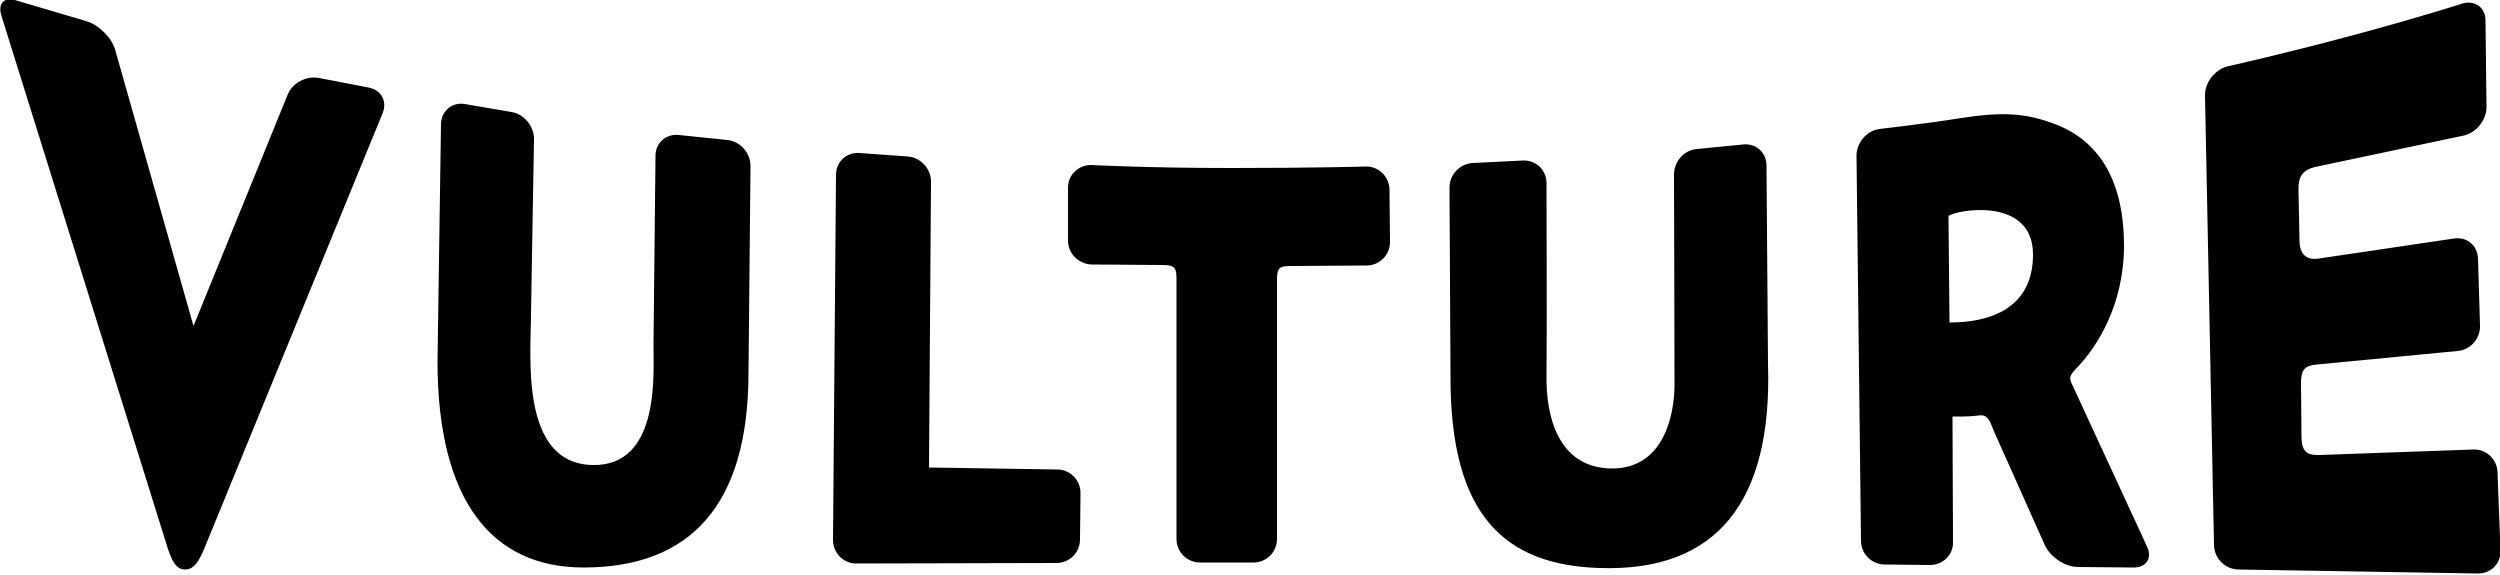 <svg xmlns="http://www.w3.org/2000/svg" viewBox="0 0 500 115" width="500" height="115" xml:space="preserve" aria-label="Vulture"><path d="M63.8 15.6c-2.5-.5-5.4 1-6.3 3.4L38.7 65.2l-15.6-55c-.6-2.5-3.2-5.1-5.6-5.9L3.3.1C.8-.7-.5.7.3 3.2l33.2 106.3c.8 2.4 1.6 4.4 3.5 4.4 2 0 2.9-2 3.9-4.3l35.6-86.9c1-2.4-.2-4.7-2.8-5.2zm435.7 78.8c-.1-2.6-2.3-4.6-4.8-4.5L463.9 91c-2.6.1-3.5-.8-3.6-3.4l-.1-11c0-2.6.7-3.5 3.2-3.7l28.1-2.7c2.6-.2 4.6-2.5 4.5-5.1l-.4-13.4c-.1-2.6-2.2-4.4-4.8-4l-27 4c-2.5.4-3.8-.8-3.9-3.4l-.2-10.3c-.1-2.6.8-4 3.3-4.6l29.8-6.3c2.5-.6 4.5-3.1 4.5-5.7l-.2-17.3c0-2.6-2.1-4.1-4.6-3.4 0 0-8.3 2.7-22.1 6.4s-25 6.2-25 6.2c-2.5.7-4.5 3.3-4.4 5.9l1.8 89.9c.1 2.6 2.2 4.7 4.8 4.8l48 .8c2.6 0 4.6-2 4.5-4.6zM135.8 27c-2.6-.3-4.7 1.6-4.7 4.1l-.4 37.7c-.1 5 1.7 24.6-12.3 24.2-14.5-.4-12.2-22-12.2-30.2l.6-35c0-2.6-2-5-4.5-5.4l-9.4-1.6c-2.5-.4-4.6 1.4-4.7 3.9l-.7 47.5c0 28 10.9 41.3 29.2 41.3 21.3 0 33-12.4 33-39l.4-41.3c0-2.6-2-4.9-4.6-5.2zm253.9 16.2c1.7-1.3 16.9-3.9 16.9 7.7 0 10.8-8.6 13.6-16.7 13.6zm24.5 33.2c-.5-1.2.2-1.8 1.7-3.4 3.4-3.7 8.9-11.9 8.9-23.9s-4.3-20.6-13.6-24.2c-6.4-2.5-11.3-2.5-19.6-1.2-5.4.9-15.7 2.1-15.7 2.1-2.5.3-4.6 2.7-4.6 5.3l.9 77.1c0 2.6 2.2 4.7 4.7 4.7l9.1.1c2.6 0 4.7-2.1 4.6-4.6l-.1-25.1s2.8.1 5.2-.2c1.9-.3 2.2 1 3.2 3.4l10.1 22.6c1.1 2.3 4 4.3 6.6 4.3l11.1.1c2.6 0 3.8-1.9 2.7-4.2zm-60.9-43.3c0-2.6-2.1-4.5-4.7-4.2l-9.2.9c-2.6.2-4.6 2.5-4.6 5.1 0 0 .1 33.5.1 42 0 6.4-2.3 16.8-12.5 16.8-11.2-.1-13.2-11.2-13.1-18.5.1-7.2 0-38.6 0-38.6 0-2.6-2.1-4.6-4.7-4.5l-10 .5c-2.6.1-4.7 2.3-4.7 4.9l.2 37.7c-.1 28.2 11.1 37.8 29.8 38.4 23.4.8 34.6-13.2 33.7-40.8zM216.1 98.6c0-2.6-2.1-4.7-4.6-4.7l-25.7-.4.4-57.2c0-2.6-2.1-4.8-4.6-5l-9.7-.7c-2.6-.2-4.7 1.8-4.7 4.3l-.6 73.1c0 2.6 2.1 4.7 4.6 4.7l40.1-.1c2.6 0 4.7-2.1 4.7-4.7zM277.9 38c0-2.6-2.1-4.7-4.6-4.7 0 0-10.1.3-27 .3s-28.1-.6-28.1-.6c-2.6 0-4.7 2.1-4.6 4.7v10.4c0 2.6 2.1 4.7 4.7 4.8l14.1.1c2.6 0 2.9.5 2.9 3v51.8c0 2.6 2.1 4.7 4.7 4.7h10.7c2.6 0 4.7-2.1 4.7-4.7V56c0-2.6.5-2.8 3-2.8l14.9-.1c2.6 0 4.7-2.1 4.7-4.7z" style="fill-rule:evenodd;clip-rule:evenodd;fill:#010101"/></svg>